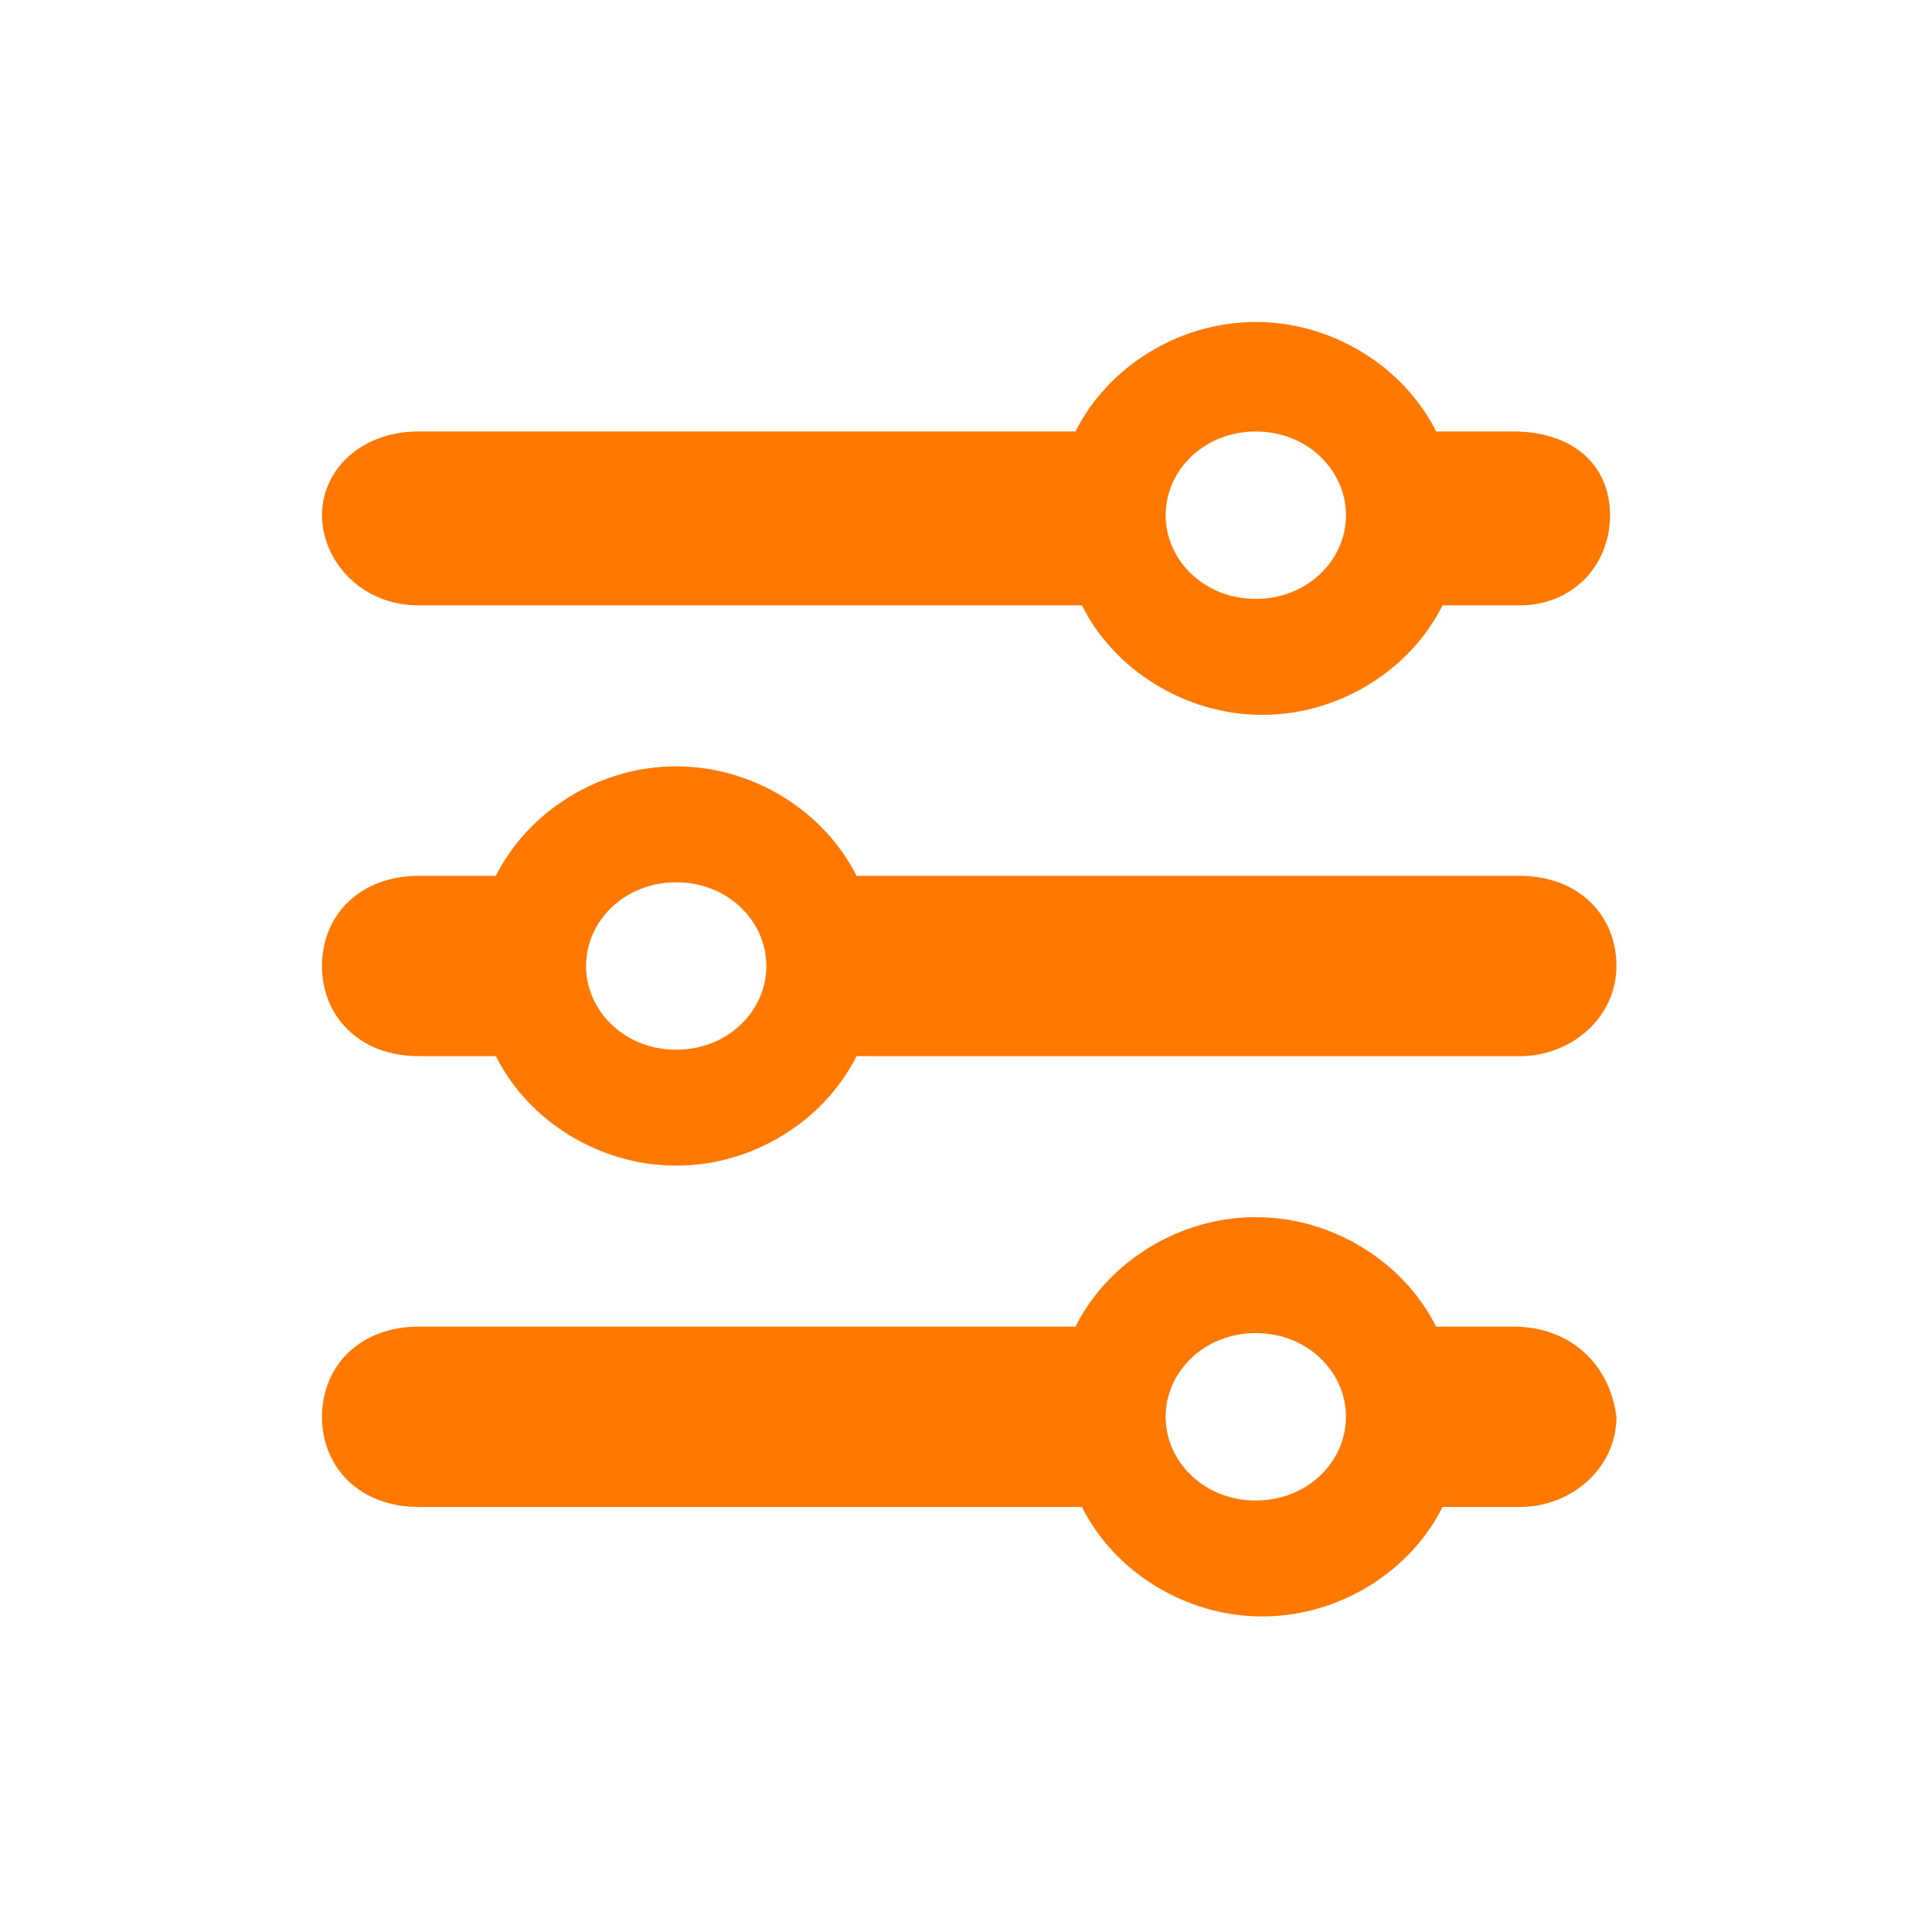 <?xml version="1.0" encoding="utf-8"?>
<!-- Generator: Adobe Illustrator 27.0.0, SVG Export Plug-In . SVG Version: 6.00 Build 0)  -->
<svg version="1.1" id="圖層_1" xmlns="http://www.w3.org/2000/svg" xmlns:xlink="http://www.w3.org/1999/xlink" x="0px" y="0px"
	 viewBox="0 0 30 30" style="enable-background:new 0 0 30 30;" xml:space="preserve">
<g>
	<path fill="#ff7800" d="M23.5,6.7h-1.2c-0.5-1-1.6-1.7-2.8-1.7s-2.3,0.7-2.8,1.7H6.5C5.6,6.7,5,7.3,5,8s0.6,1.4,1.5,1.4h10.3
		c0.5,1,1.6,1.7,2.8,1.7s2.3-0.7,2.8-1.7h1.2C24.4,9.4,25,8.8,25,8S24.4,6.7,23.5,6.7z M19.5,9.3c-0.8,0-1.4-0.6-1.4-1.3
		s0.6-1.3,1.4-1.3s1.4,0.6,1.4,1.3S20.3,9.3,19.5,9.3z"/>
	<path fill="#ff7800" d="M23.5,20.6h-1.2c-0.5-1-1.6-1.7-2.8-1.7s-2.3,0.7-2.8,1.7H6.5C5.6,20.6,5,21.2,5,22c0,0.8,0.6,1.4,1.5,1.4h10.3
		c0.5,1,1.6,1.7,2.8,1.7s2.3-0.7,2.8-1.7h1.2c0.8,0,1.5-0.6,1.5-1.4C25,21.2,24.4,20.6,23.5,20.6z M19.5,23.3
		c-0.8,0-1.4-0.6-1.4-1.3c0-0.7,0.6-1.3,1.4-1.3s1.4,0.6,1.4,1.3C20.9,22.7,20.3,23.3,19.5,23.3z"/>
	<path fill="#ff7800" d="M5,15c0,0.8,0.6,1.4,1.5,1.4h1.2c0.5,1,1.6,1.7,2.8,1.7s2.3-0.7,2.8-1.7h10.3c0.8,0,1.5-0.6,1.5-1.4s-0.6-1.4-1.5-1.4H13.3
		c-0.5-1-1.6-1.7-2.8-1.7s-2.3,0.7-2.8,1.7H6.5C5.6,13.6,5,14.2,5,15z M9.1,15c0-0.7,0.6-1.3,1.4-1.3c0.8,0,1.4,0.6,1.4,1.3
		s-0.6,1.3-1.4,1.3C9.7,16.3,9.1,15.7,9.1,15z"/>
</g>
</svg>
